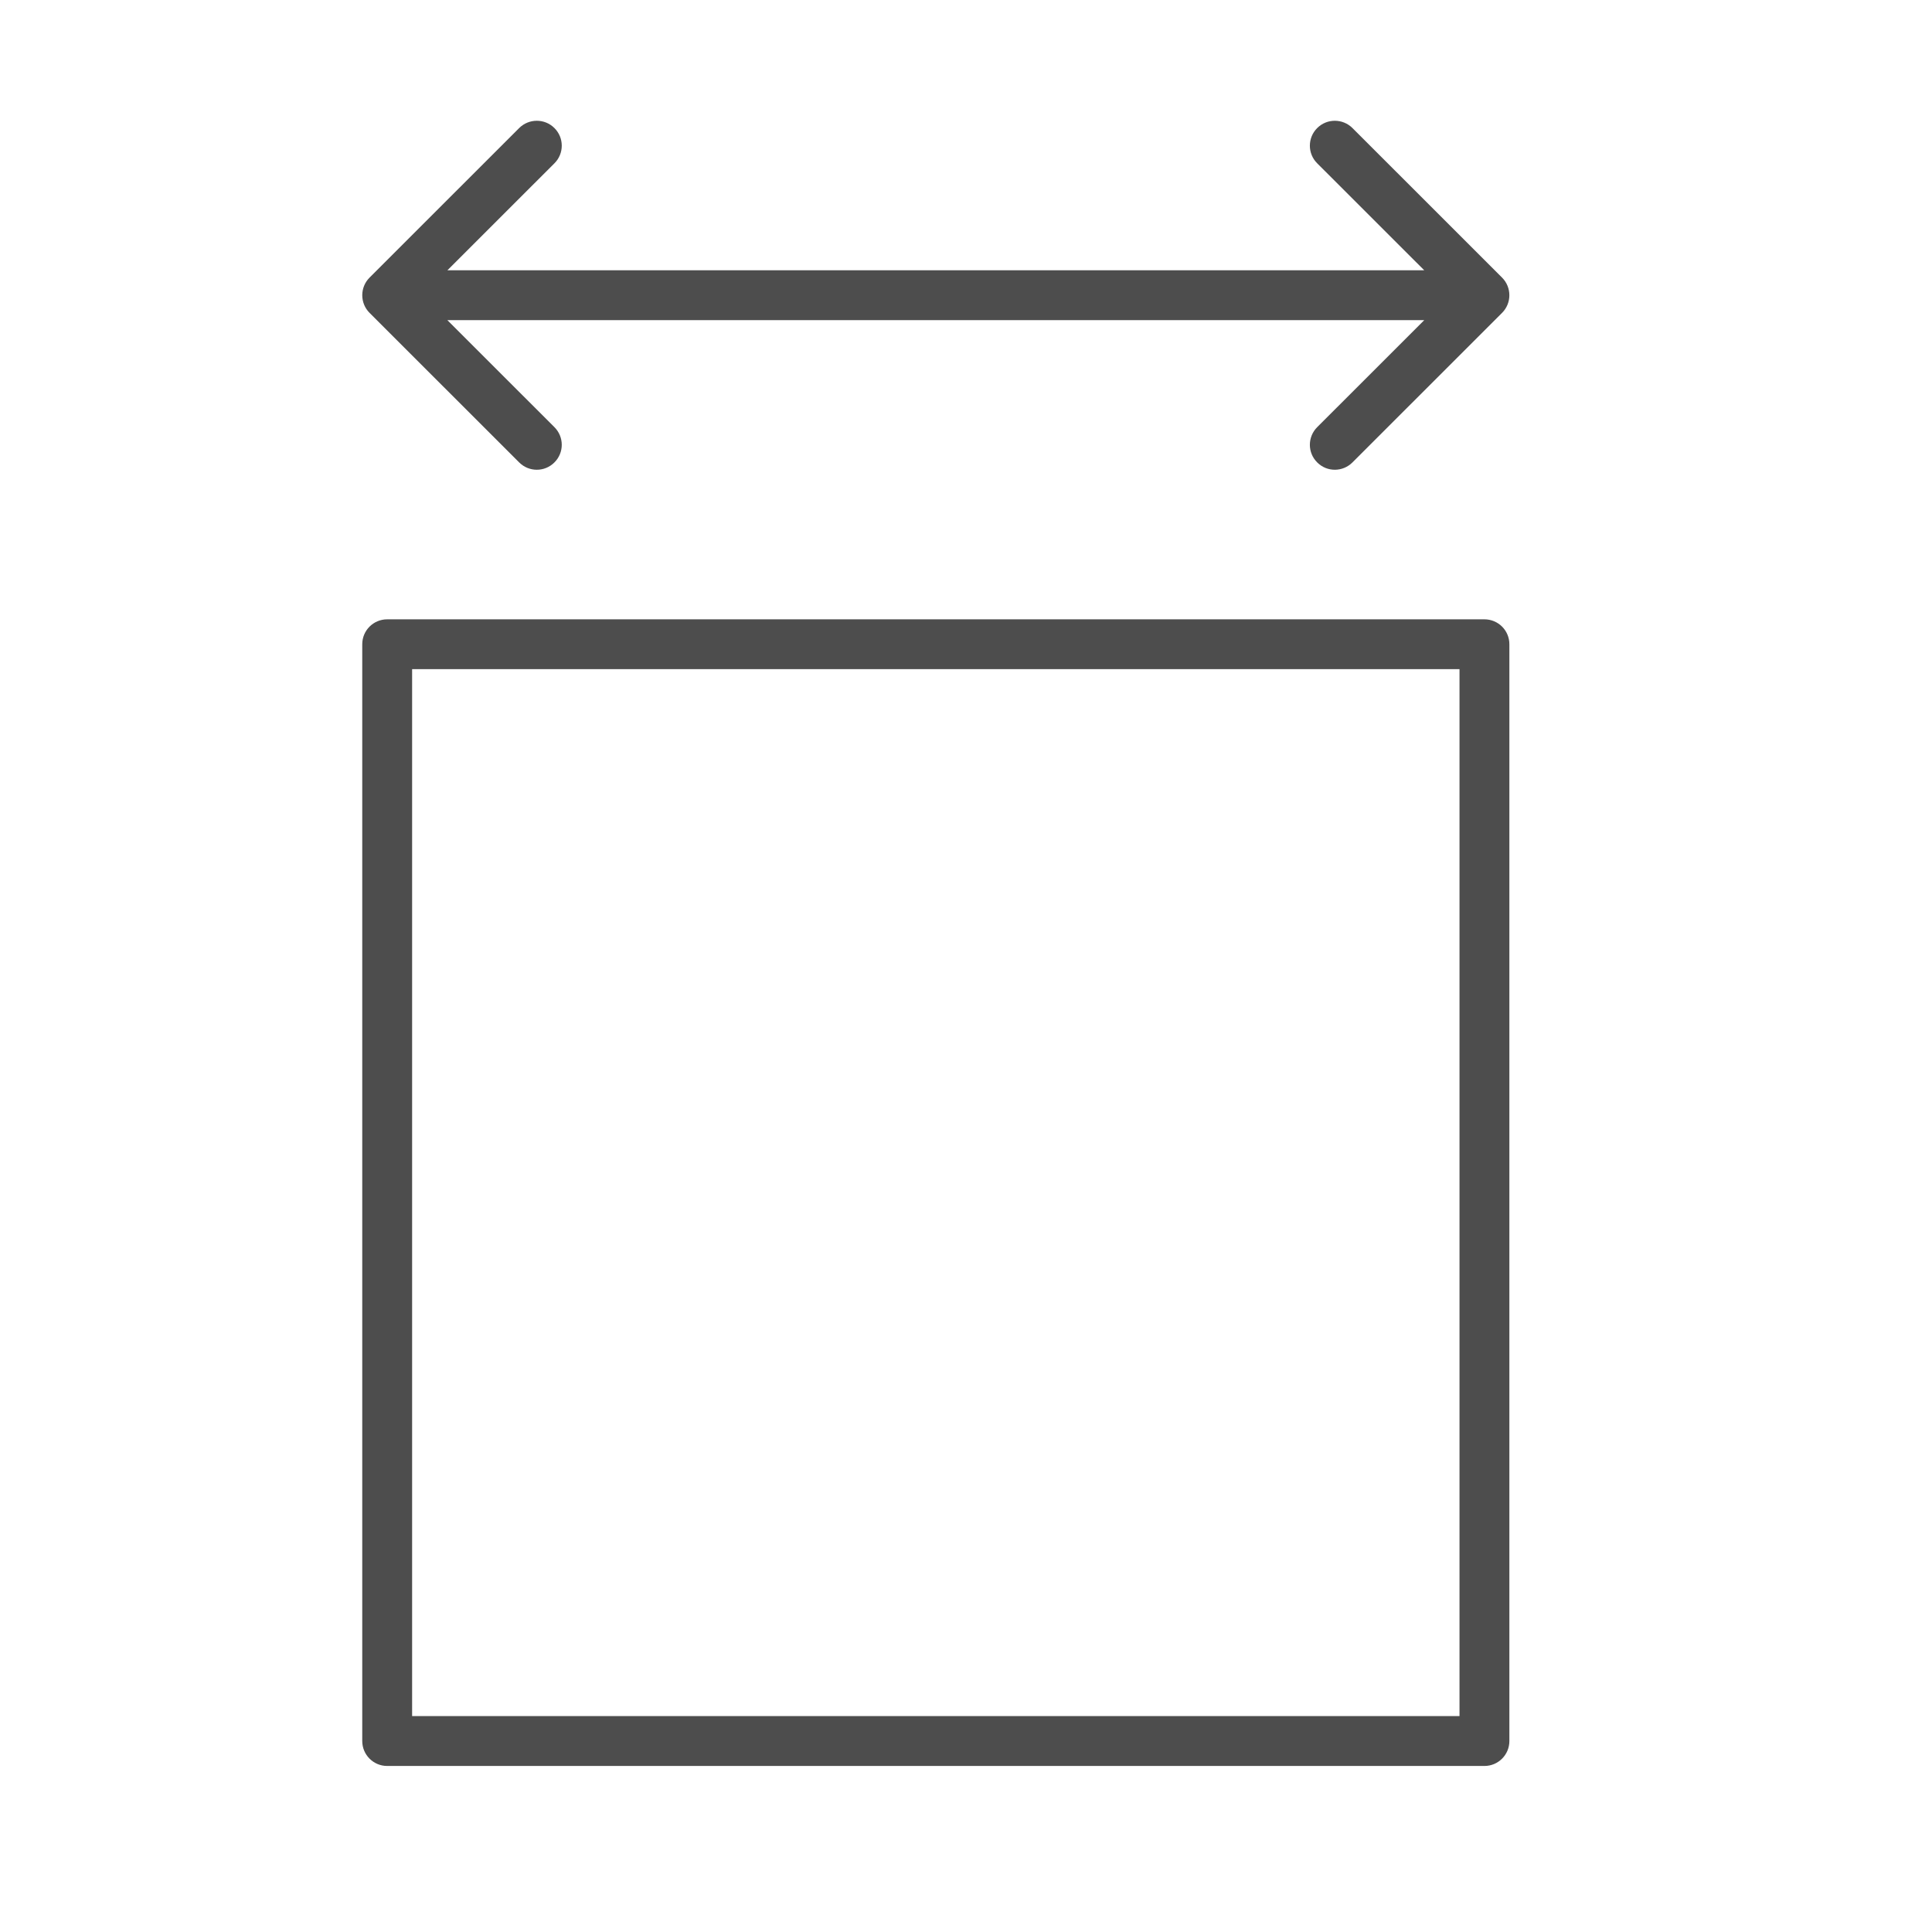 <svg width="32" height="32" viewBox="0 0 32 32" fill="none" xmlns="http://www.w3.org/2000/svg">
<mask id="mask0_210_46618" style="mask-type:alpha" maskUnits="userSpaceOnUse" x="0" y="0" width="32" height="32">
<rect width="32" height="32" fill="#D9D9D9"/>
</mask>
<g mask="url(#mask0_210_46618)">
<path d="M6.413 10.258H24.587C24.815 10.258 25 10.442 25 10.671V28.837C25 29.065 24.815 29.25 24.587 29.25H6.413C6.185 29.25 6 29.065 6 28.837V10.671C6 10.442 6.185 10.258 6.413 10.258ZM6.826 11.083V28.424H24.174V11.083H6.826ZM7.41 5.303L9.183 7.075C9.345 7.237 9.345 7.498 9.183 7.659C9.022 7.821 8.761 7.821 8.599 7.659L6.121 5.182C5.96 5.021 5.96 4.759 6.121 4.598L8.599 2.121C8.761 1.96 9.022 1.96 9.183 2.121C9.345 2.282 9.345 2.544 9.183 2.705L7.41 4.477H23.59L21.817 2.705C21.655 2.544 21.655 2.282 21.817 2.121C21.978 1.96 22.239 1.96 22.401 2.121L24.879 4.598C25.04 4.759 25.04 5.021 24.879 5.182L22.401 7.659C22.239 7.821 21.978 7.821 21.817 7.659C21.655 7.498 21.655 7.237 21.817 7.075L23.59 5.303H7.41Z" fill="#4D4D4D"/>
</g>
</svg>
